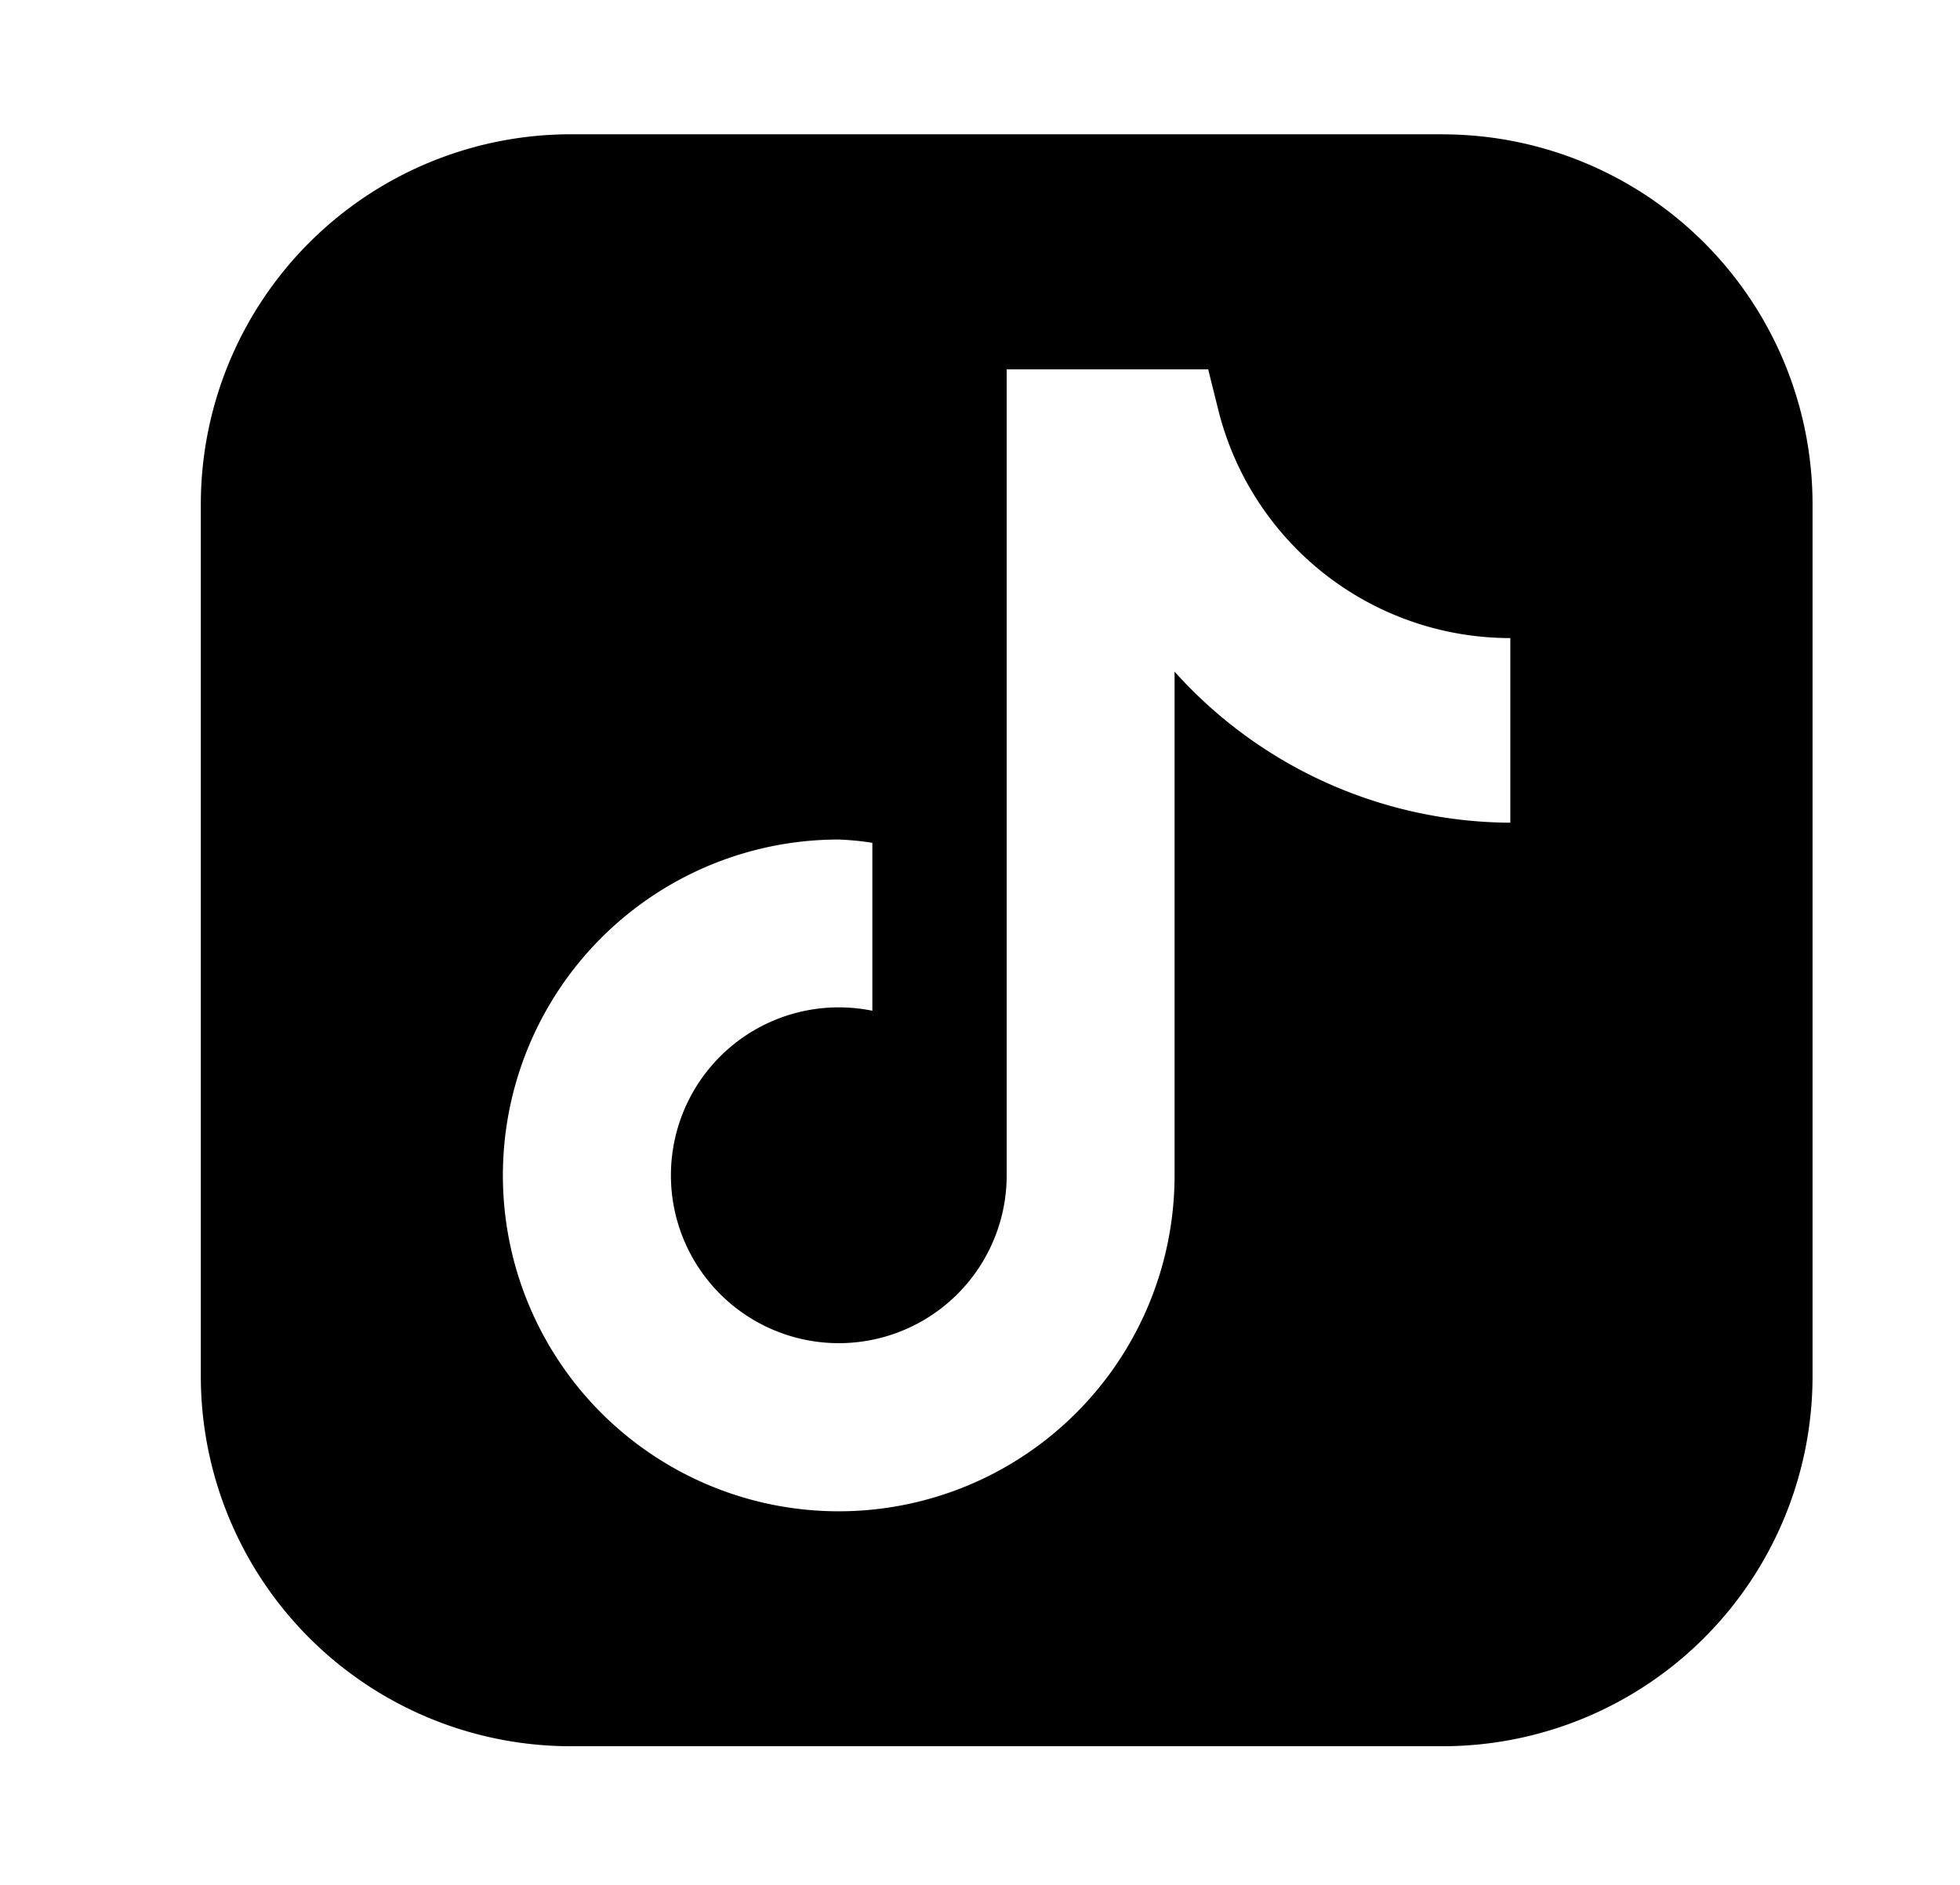 <svg width="26" height="25" fill="none" xmlns="http://www.w3.org/2000/svg"><path d="M19.145 1.781H7.564a4.909 4.909 0 0 0-4.9 4.9v11.58a4.909 4.909 0 0 0 4.9 4.9h11.58a4.908 4.908 0 0 0 4.9-4.9V6.682a4.908 4.908 0 0 0-4.9-4.9Zm.89 9.131a6.024 6.024 0 0 1-4.454-2.004v6.681a4.455 4.455 0 1 1-4.454-4.454c.15.006.298.02.445.044v2.227a2.227 2.227 0 1 0 1.782 2.183V4.899h2.673l.133.534a3.991 3.991 0 0 0 3.875 3.03v2.45Z" fill="#A3A396" style="fill:#a3a396;fill:color(display-p3 .64 .64 .589);fill-opacity:1"/></svg>